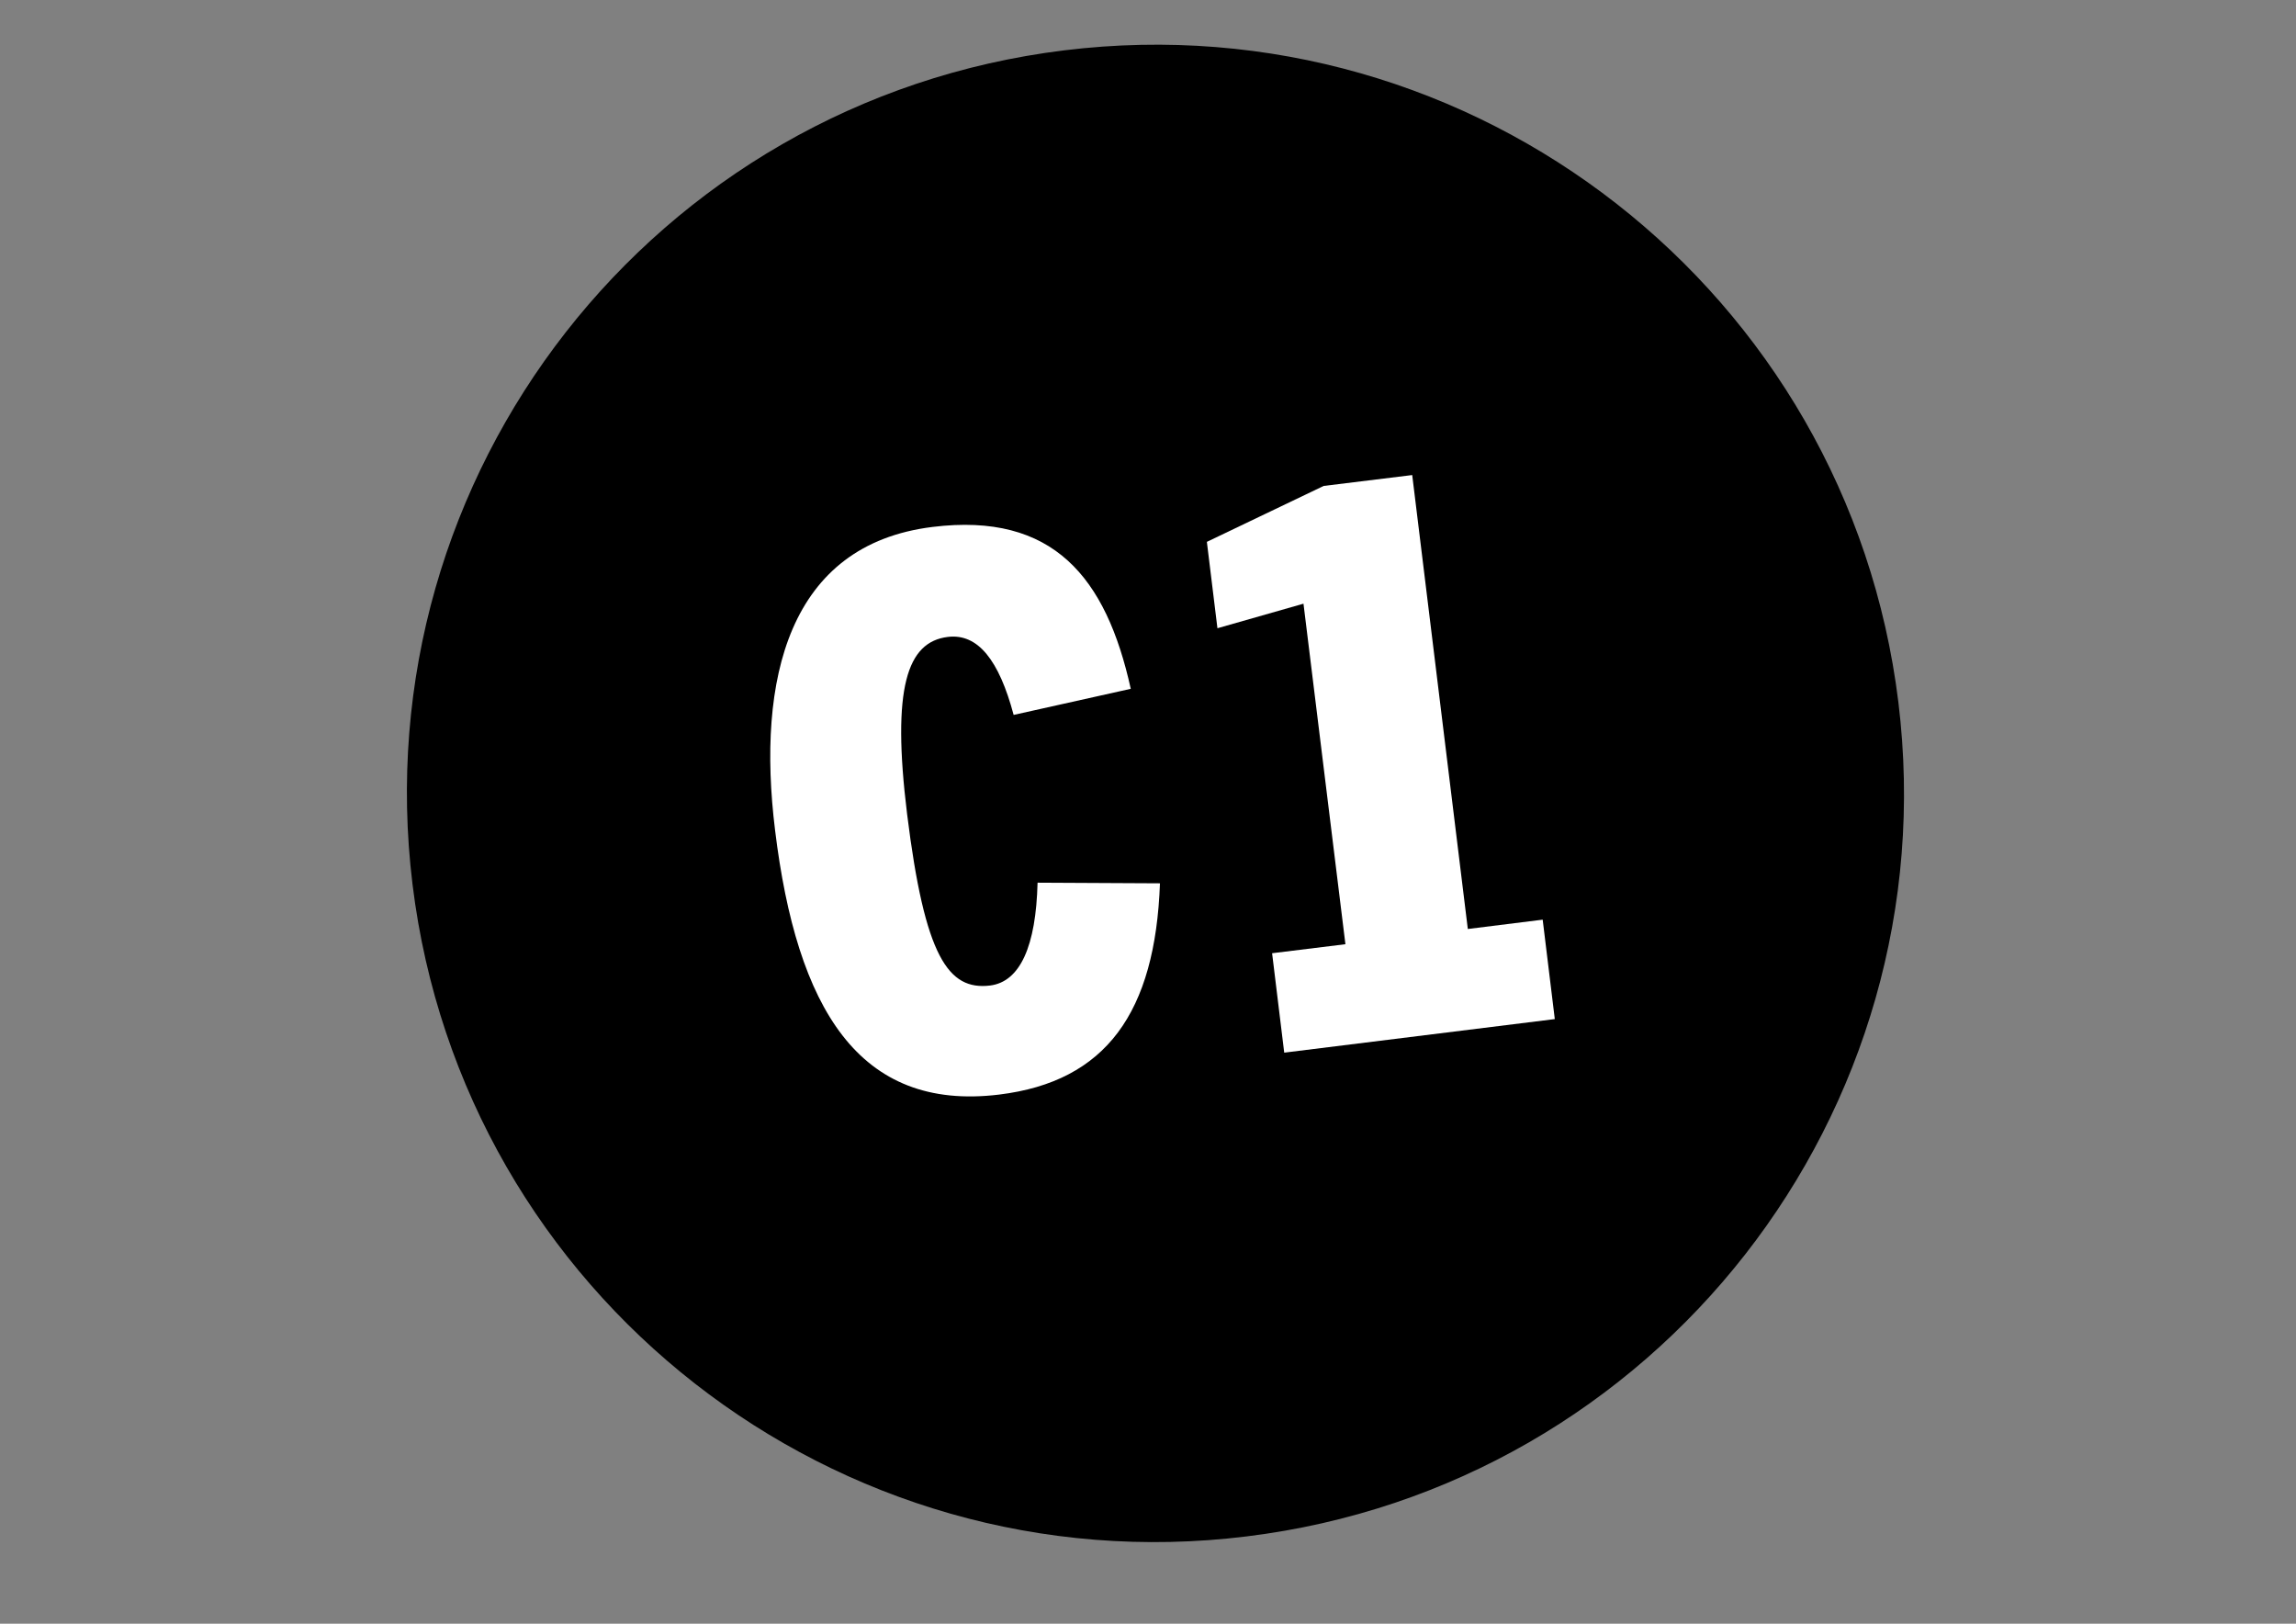 <?xml version="1.0" encoding="utf-8"?>
<!-- Generator: Adobe Illustrator 25.4.1, SVG Export Plug-In . SVG Version: 6.00 Build 0)  -->
<svg version="1.1" id="Ebene_1" xmlns="http://www.w3.org/2000/svg" xmlns:xlink="http://www.w3.org/1999/xlink" x="0px" y="0px"
	 width="73.91px" height="52.26px" viewBox="0 0 73.91 52.26" style="enable-background:new 0 0 73.91 52.26;" xml:space="preserve"
	>
<rect x="0" y="0" width="73.91" height="52.26" fill="#808080" stroke="none"/>
<style type="text/css">
	.st0{fill:#FFFFFF;}
</style>
<path d="M40.13,49.45c13.21-1.62,22.6-13.64,20.98-26.85C59.49,9.4,47.47,0,34.26,1.62s-22.6,13.64-20.98,26.85
	C14.9,41.68,26.93,51.08,40.13,49.45"/>
<g>
	<path class="st0" d="M37.34,28.43c-0.15,4.15-1.73,6.38-5.18,6.8c-4.52,0.55-6.51-2.78-7.21-8.51c-0.6-4.86,0.43-9.19,5.07-9.76
		c3.89-0.48,5.59,1.63,6.38,5.21l-3.77,0.84c-0.47-1.76-1.15-2.63-2.12-2.51c-1.31,0.16-1.81,1.63-1.31,5.7
		c0.57,4.61,1.33,5.68,2.67,5.52c0.97-0.12,1.48-1.27,1.53-3.31L37.34,28.43z"/>
	<path class="st0" d="M41.34,33.88l-0.39-3.2l2.36-0.29l-1.35-10.96l-2.77,0.79l-0.34-2.78l3.76-1.8l2.85-0.35l1.79,14.61l2.41-0.3
		l0.39,3.2L41.34,33.88z"/>
</g>
</svg>
